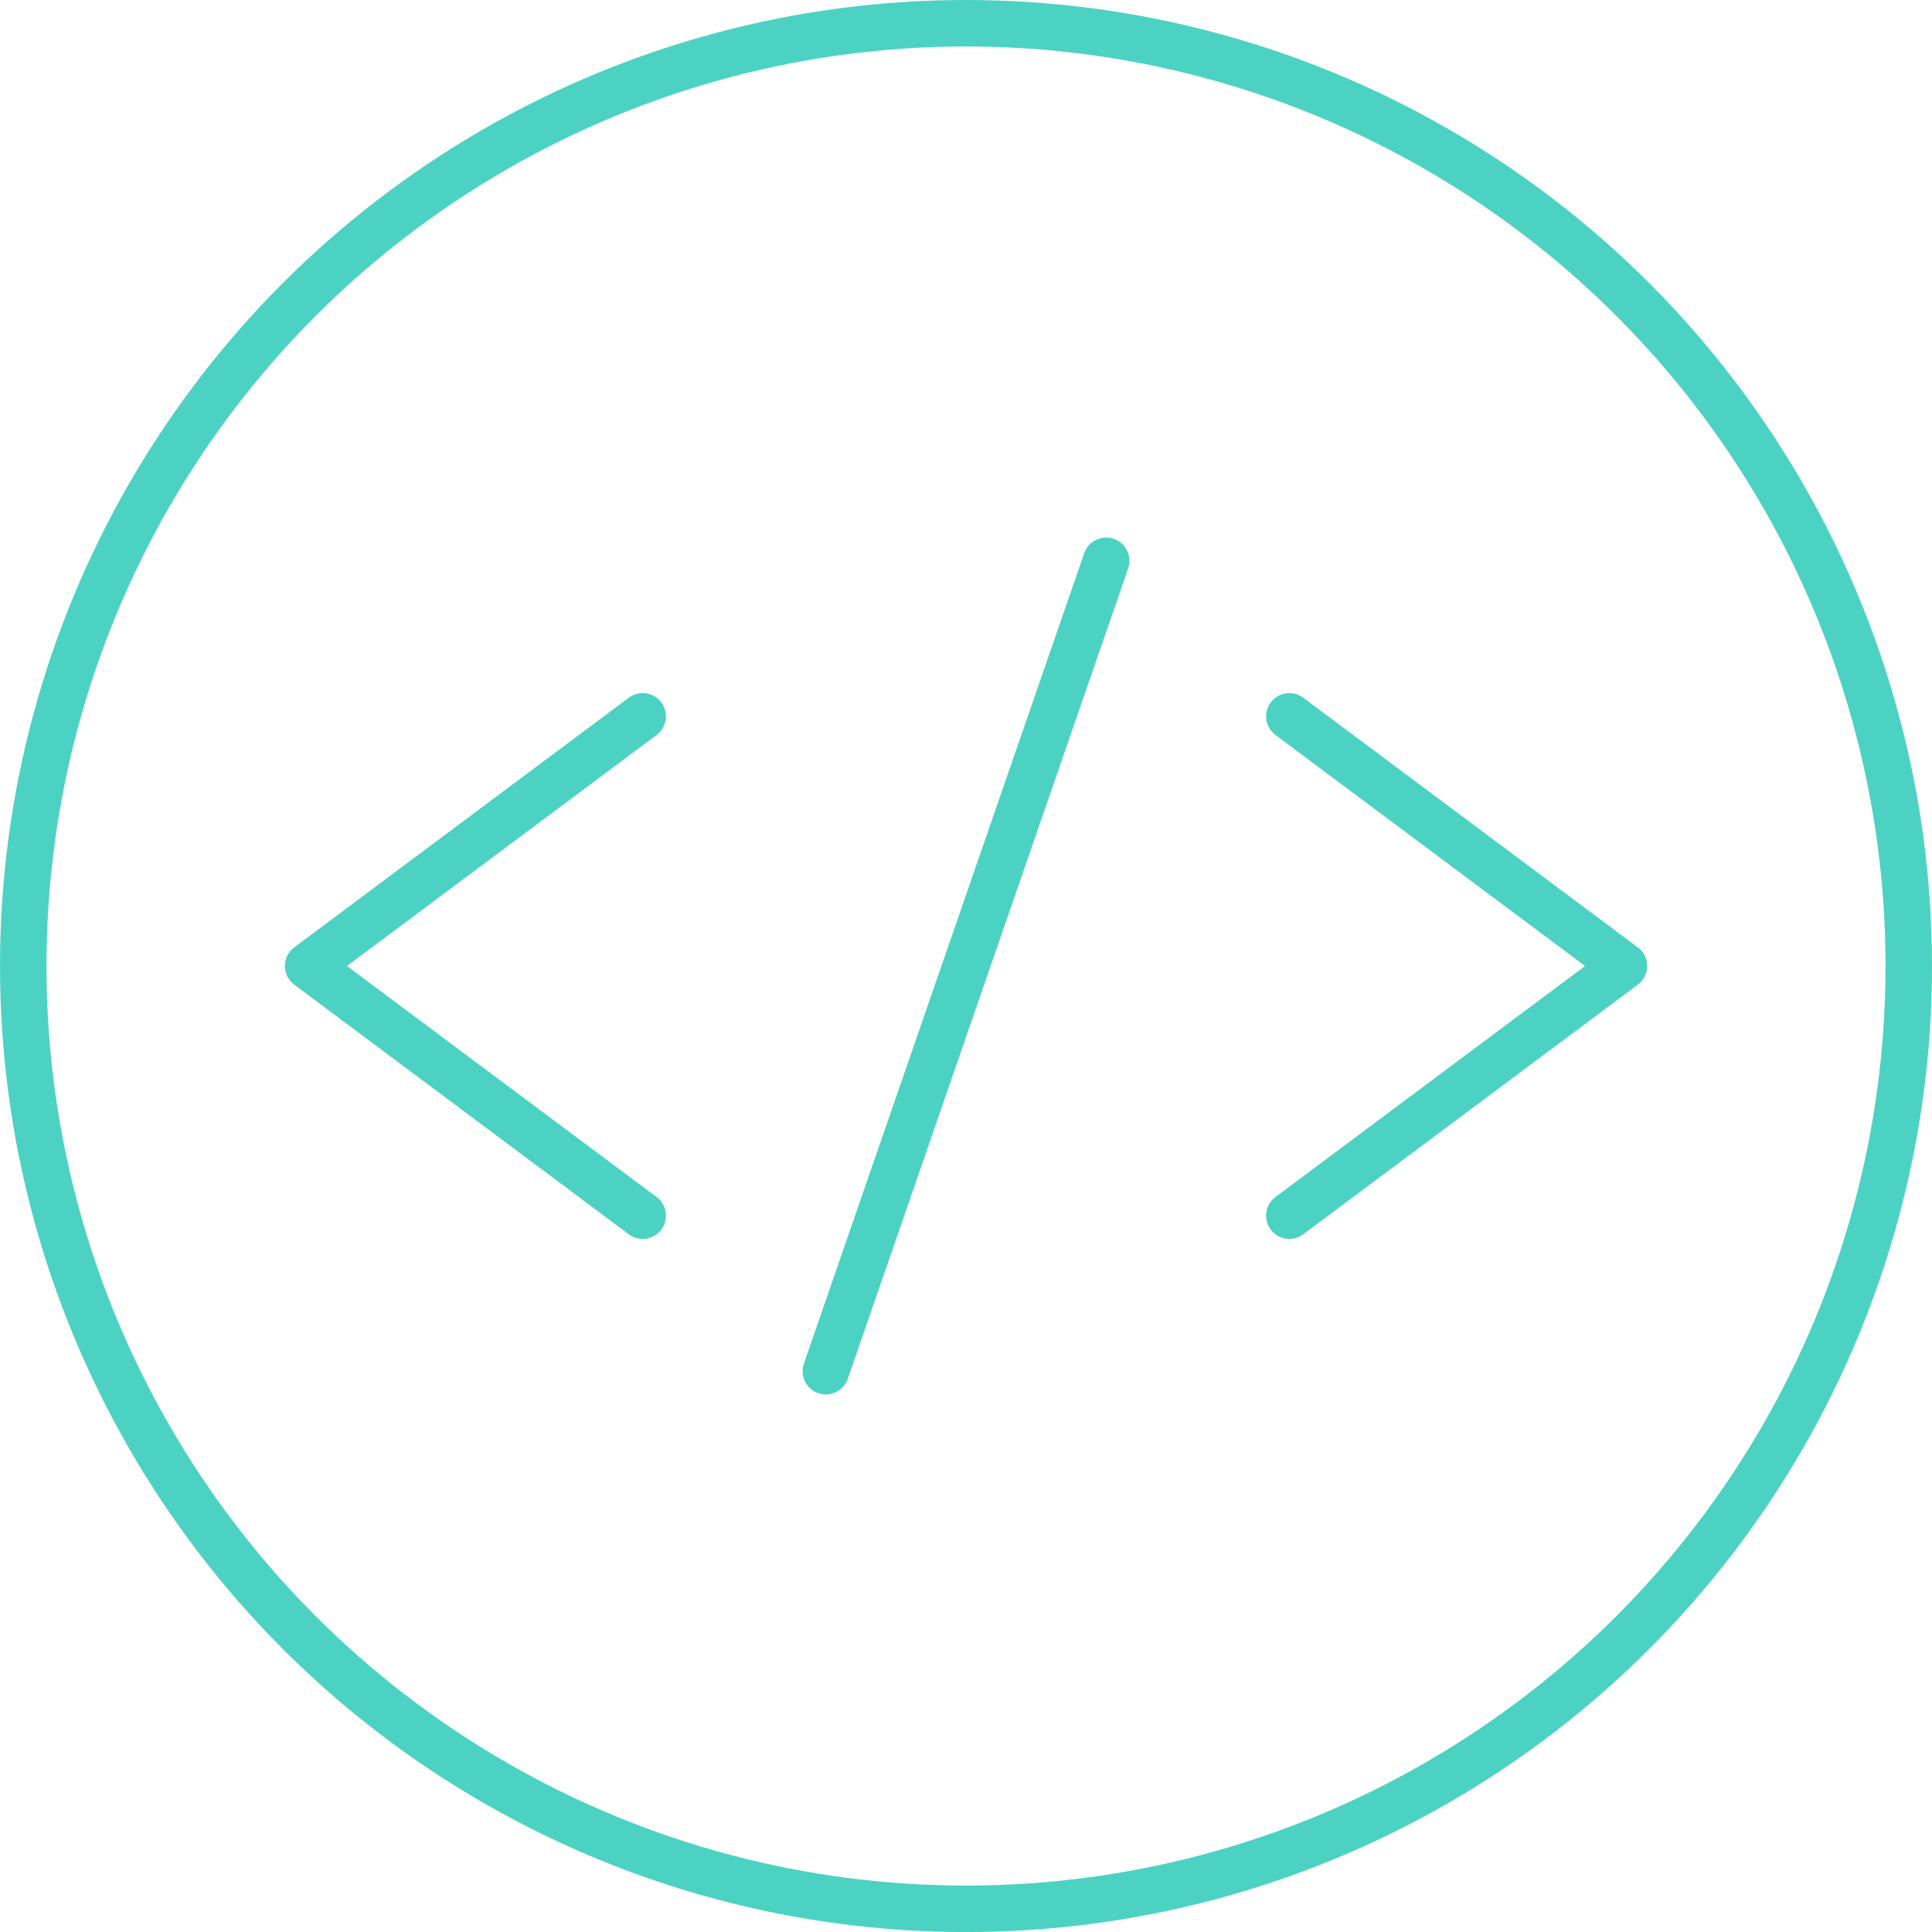 <svg xmlns="http://www.w3.org/2000/svg" width="83.148" height="83.149" viewBox="0 0 83.148 83.149">
  <g id="Group_706" data-name="Group 706" transform="translate(-169.253 -3694.213)">
    <ellipse id="Ellipse_114" data-name="Ellipse 114" cx="40.574" cy="40.575" rx="40.574" ry="40.575" transform="translate(170.253 3695.213)" fill="none" stroke="#4cd2c3" stroke-width="2"/>
    <path id="Path_122" data-name="Path 122" d="M1378.822,115.618l-14.4,10.745,14.4,10.745" transform="translate(-1181.909 3609.424)" fill="none" stroke="#4cd2c3" stroke-linecap="round" stroke-linejoin="round" stroke-miterlimit="10" stroke-width="2"/>
    <path id="Path_123" data-name="Path 123" d="M1447.241,115.618l14.4,10.745-14.4,10.745" transform="translate(-1222.499 3609.424)" fill="none" stroke="#4cd2c3" stroke-linecap="round" stroke-linejoin="round" stroke-miterlimit="10" stroke-width="2"/>
    <line id="Line_16" data-name="Line 16" y1="34.879" x2="12.066" transform="translate(204.794 3718.348)" fill="none" stroke="#4cd2c3" stroke-linecap="round" stroke-miterlimit="10" stroke-width="2"/>
  </g>
</svg>
